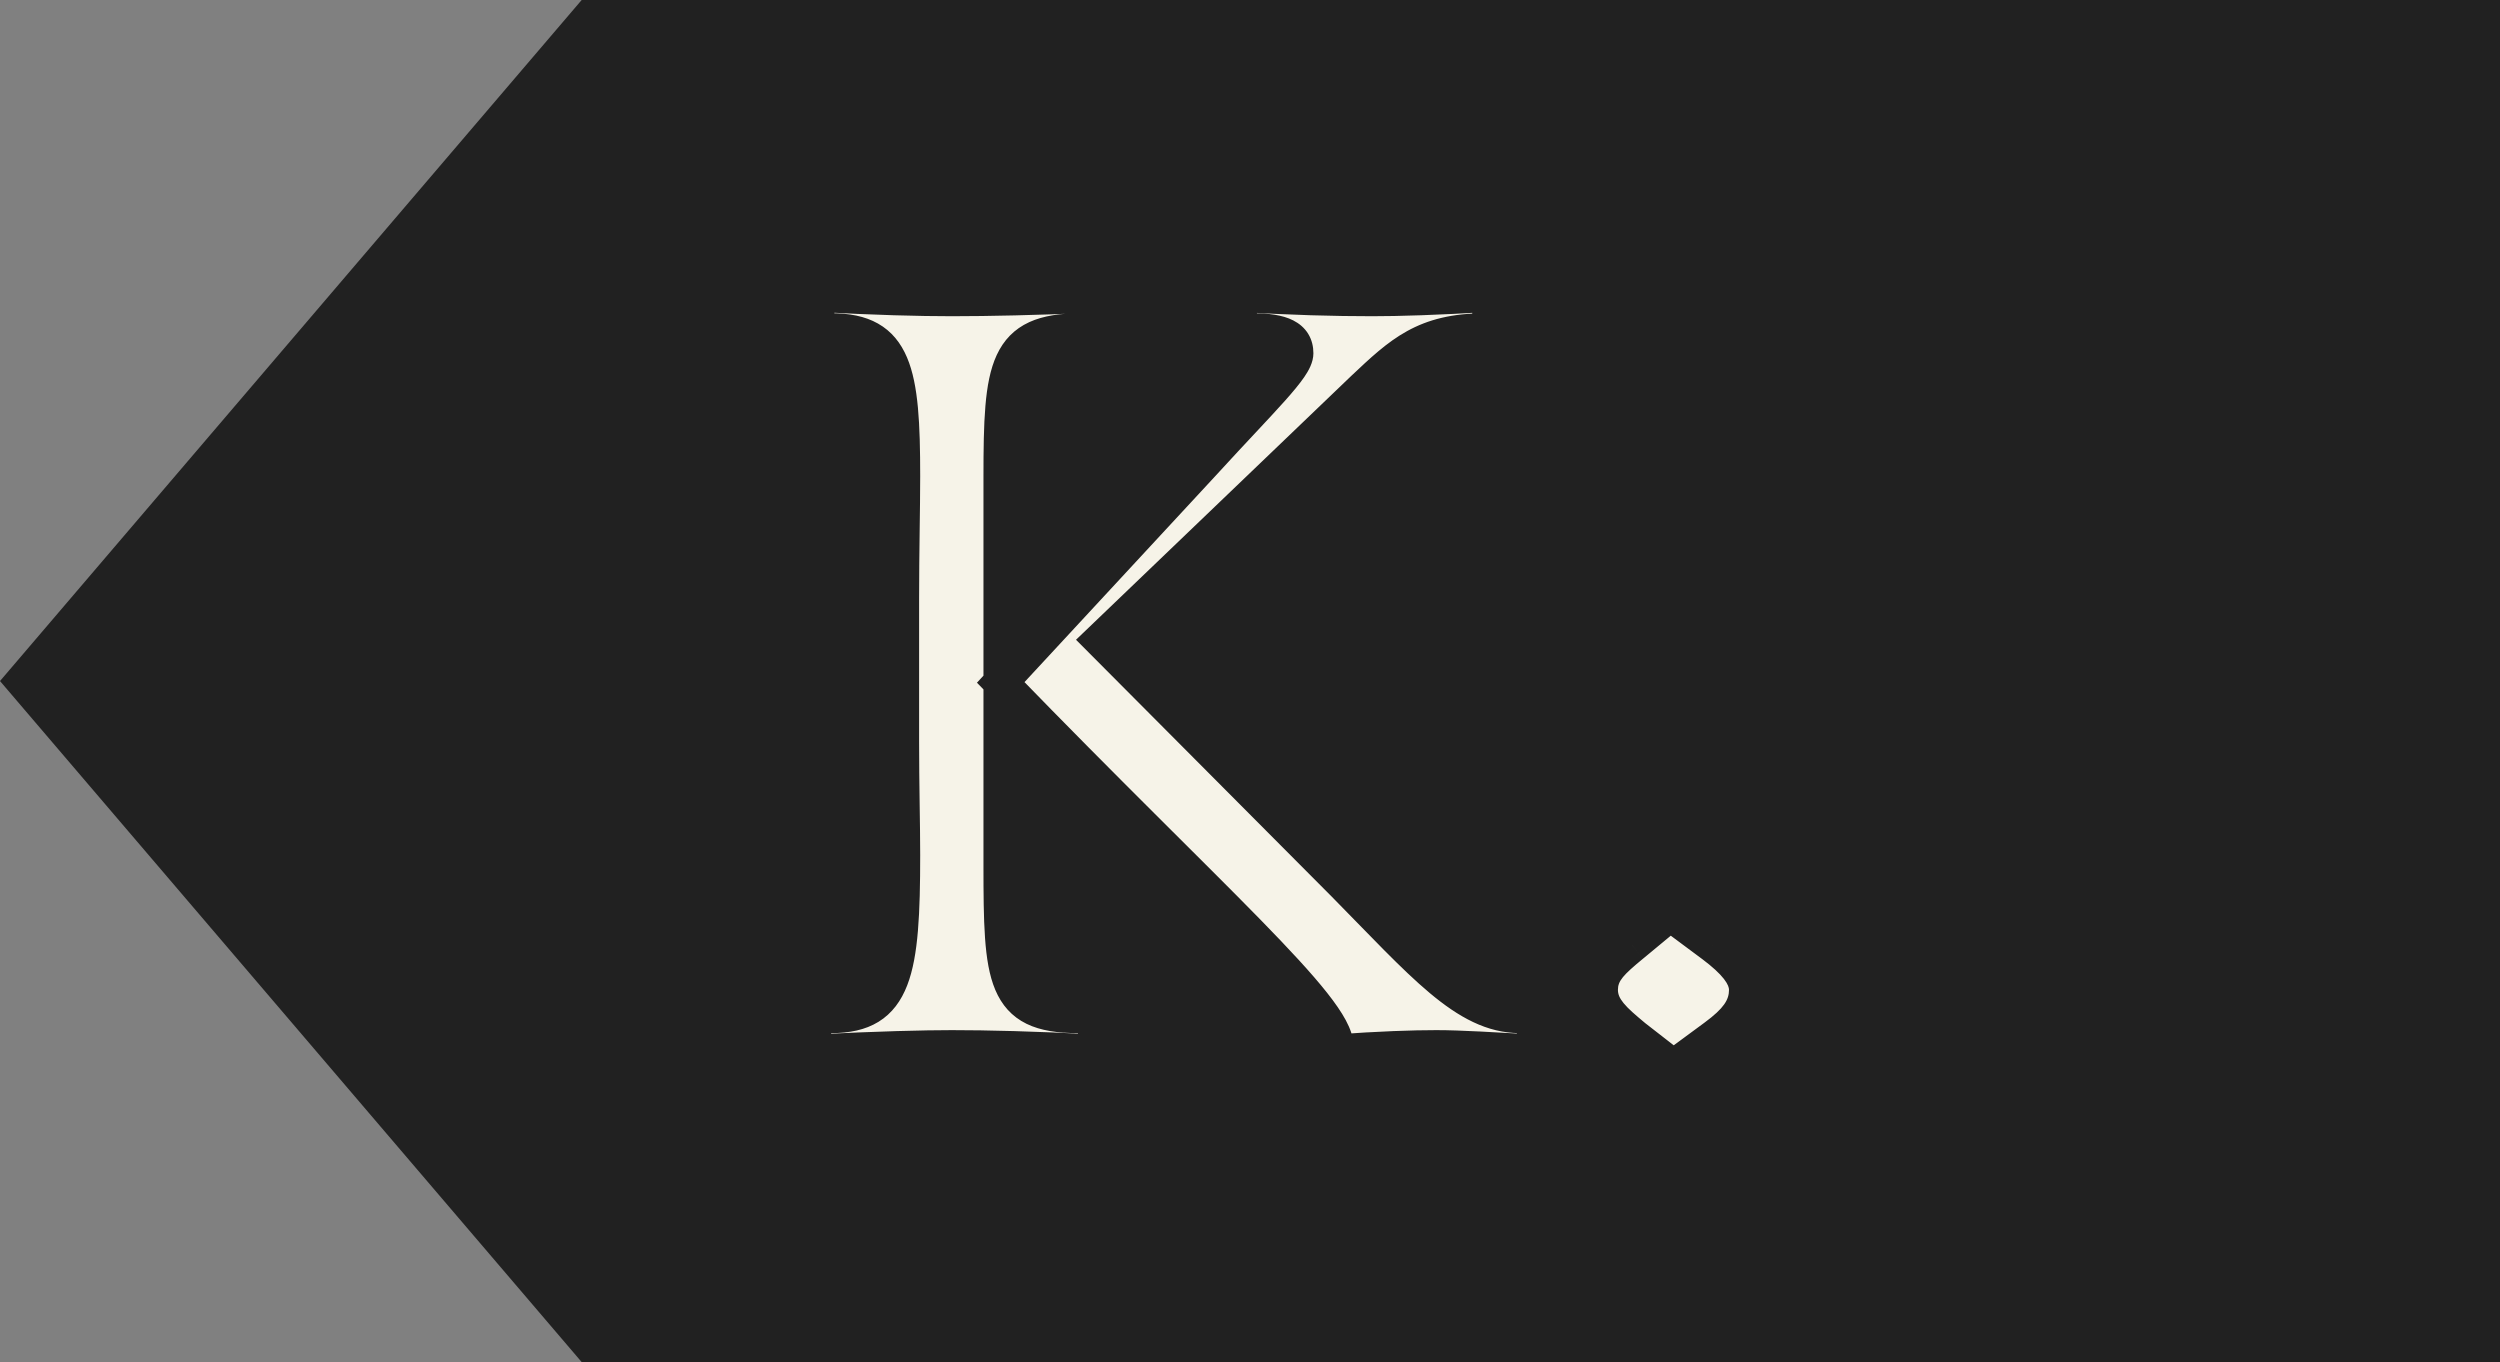 <?xml version="1.0" encoding="UTF-8"?> <svg xmlns="http://www.w3.org/2000/svg" width="145" height="79" viewBox="0 0 145 79" fill="none"><rect x="0" y="0" width="145" height="79" fill="#808080" stroke="none"/><path d="M145 79L145 0L33.737 0L-0 39.5L33.737 79L145 79Z" fill="#212121"></path><path d="M47.394 17.089C50.733 17.278 53.379 17.341 55.206 17.341C57.411 17.341 60.057 17.278 63.081 17.152V19.168H62.703C58.293 19.168 58.041 21.247 58.041 27.673V50.164C58.041 56.779 58.167 58.921 62.514 58.921C62.829 58.921 63.144 58.858 63.522 58.858V61C59.994 60.811 57.222 60.748 55.206 60.748C53.631 60.748 50.985 60.811 47.205 61V58.858C47.583 58.921 47.898 58.921 48.213 58.921C51.93 58.921 52.371 56.338 52.371 49.597C52.371 47.77 52.308 45.565 52.308 42.982V34.792C52.308 31.957 52.371 29.563 52.371 27.61C52.371 21.562 51.93 19.168 48.213 19.168C47.961 19.168 47.709 19.231 47.394 19.231V17.089ZM71.901 17.089C74.862 17.278 77.445 17.341 79.587 17.341C81.099 17.341 83.304 17.278 86.391 17.089V19.168H86.139C82.611 19.168 81.225 20.491 79.083 22.507L63.837 37.123L77.886 51.235C82.485 55.897 85.005 58.921 88.155 58.921C88.407 58.921 88.722 58.921 88.974 58.858V61C86.643 60.874 84.753 60.748 83.304 60.748C81.981 60.748 80.028 60.811 77.445 61C77.508 60.874 77.508 60.811 77.508 60.685C77.508 58.417 70.326 52.243 58.041 39.58L69.885 26.791C73.224 23.137 75.177 21.31 75.177 20.491C75.177 19.546 74.358 19.168 72.657 19.168H71.901V17.089ZM96.872 52.999L99.329 54.826C100.589 55.771 101.282 56.59 101.282 57.409C101.282 58.48 100.652 59.236 99.455 60.118L97.061 61.882L94.793 60.118C93.659 59.173 92.84 58.48 92.84 57.409C92.84 56.338 93.596 55.708 94.667 54.826L96.872 52.999Z" fill="#F6F3E8"></path><path d="M47.394 17.089L47.45 16.091L46.394 16.031V17.089H47.394ZM63.081 17.152H64.081V16.11L63.039 16.153L63.081 17.152ZM63.081 19.168V20.168H64.081V19.168H63.081ZM63.522 58.858H64.522V57.858H63.522V58.858ZM63.522 61L63.468 61.999L64.522 62.055V61H63.522ZM47.205 61H46.205V62.051L47.255 61.999L47.205 61ZM47.205 58.858L47.369 57.872L46.205 57.678V58.858H47.205ZM47.394 19.231H46.394V20.231H47.394V19.231ZM71.901 17.089L71.965 16.091L70.901 16.023V17.089H71.901ZM86.391 17.089H87.391V16.026L86.33 16.091L86.391 17.089ZM86.391 19.168V20.168H87.391V19.168H86.391ZM79.083 22.507L78.398 21.779L78.391 21.785L79.083 22.507ZM63.837 37.123L63.145 36.401L62.409 37.106L63.128 37.828L63.837 37.123ZM77.886 51.235L78.598 50.533L78.595 50.529L77.886 51.235ZM88.974 58.858H89.974V57.577L88.731 57.888L88.974 58.858ZM88.974 61L88.92 61.998L89.974 62.056V61H88.974ZM77.445 61L76.551 60.553L75.764 62.126L77.518 61.997L77.445 61ZM58.041 39.58L57.307 38.901L56.663 39.596L57.323 40.276L58.041 39.58ZM69.885 26.791L70.619 27.471L70.623 27.466L69.885 26.791ZM71.901 19.168H70.901V20.168H71.901V19.168ZM47.337 18.087C50.693 18.277 53.358 18.341 55.206 18.341V16.341C53.4 16.341 50.773 16.279 47.45 16.091L47.337 18.087ZM55.206 18.341C57.429 18.341 60.089 18.277 63.123 18.151L63.039 16.153C60.025 16.279 57.393 16.341 55.206 16.341V18.341ZM62.081 17.152V19.168H64.081V17.152H62.081ZM63.081 18.168H62.703V20.168H63.081V18.168ZM62.703 18.168C61.54 18.168 60.531 18.302 59.697 18.684C58.822 19.086 58.211 19.729 57.811 20.59C57.43 21.411 57.249 22.412 57.153 23.549C57.056 24.695 57.041 26.07 57.041 27.673H59.041C59.041 26.064 59.057 24.768 59.146 23.717C59.235 22.657 59.392 21.934 59.625 21.432C59.84 20.97 60.119 20.691 60.531 20.502C60.985 20.294 61.661 20.168 62.703 20.168V18.168ZM57.041 27.673V50.164H59.041V27.673H57.041ZM57.041 50.164C57.041 51.811 57.048 53.221 57.131 54.393C57.213 55.556 57.373 56.577 57.726 57.412C58.096 58.288 58.677 58.959 59.542 59.382C60.365 59.783 61.365 59.921 62.514 59.921V57.921C61.49 57.921 60.844 57.791 60.42 57.584C60.04 57.399 59.774 57.12 59.569 56.634C59.346 56.107 59.204 55.352 59.126 54.253C59.049 53.163 59.041 51.824 59.041 50.164H57.041ZM62.514 59.921C62.729 59.921 62.937 59.9 63.089 59.885C63.255 59.869 63.386 59.858 63.522 59.858V57.858C63.28 57.858 63.065 57.878 62.9 57.894C62.721 57.911 62.614 57.921 62.514 57.921V59.921ZM62.522 58.858V61H64.522V58.858H62.522ZM63.575 60.001C60.032 59.812 57.242 59.748 55.206 59.748V61.748C57.202 61.748 59.956 61.81 63.468 61.999L63.575 60.001ZM55.206 59.748C53.609 59.748 50.945 59.812 47.155 60.001L47.255 61.999C51.025 61.81 53.653 61.748 55.206 61.748V59.748ZM48.205 61V58.858H46.205V61H48.205ZM47.041 59.844C47.509 59.922 47.9 59.921 48.213 59.921V57.921C47.896 57.921 47.657 57.919 47.369 57.872L47.041 59.844ZM48.213 59.921C49.249 59.921 50.178 59.742 50.955 59.264C51.749 58.775 52.273 58.042 52.619 57.147C52.957 56.272 53.138 55.208 53.24 53.981C53.344 52.747 53.371 51.287 53.371 49.597H51.371C51.371 51.278 51.343 52.668 51.248 53.815C51.151 54.968 50.99 55.813 50.753 56.427C50.524 57.02 50.241 57.355 49.906 57.561C49.556 57.777 49.036 57.921 48.213 57.921V59.921ZM53.371 49.597C53.371 48.675 53.355 47.658 53.339 46.559C53.324 45.457 53.308 44.266 53.308 42.982H51.308C51.308 44.281 51.324 45.484 51.34 46.587C51.355 47.693 51.371 48.692 51.371 49.597H53.371ZM53.308 42.982V34.792H51.308V42.982H53.308ZM53.308 34.792C53.308 33.382 53.324 32.08 53.339 30.883C53.355 29.69 53.371 28.595 53.371 27.61H51.371C51.371 28.578 51.355 29.657 51.34 30.857C51.324 32.055 51.308 33.367 51.308 34.792H53.308ZM53.371 27.61C53.371 26.093 53.344 24.771 53.24 23.647C53.136 22.531 52.953 21.546 52.606 20.73C52.25 19.89 51.714 19.213 50.923 18.766C50.154 18.331 49.239 18.168 48.213 18.168V20.168C49.046 20.168 49.579 20.304 49.939 20.507C50.276 20.698 50.547 20.997 50.765 21.512C50.994 22.05 51.153 22.798 51.248 23.831C51.343 24.858 51.371 26.103 51.371 27.61H53.371ZM48.213 18.168C48.016 18.168 47.826 18.193 47.71 18.206C47.578 18.222 47.487 18.231 47.394 18.231V20.231C47.616 20.231 47.809 20.209 47.944 20.193C48.096 20.175 48.158 20.168 48.213 20.168V18.168ZM48.394 19.231V17.089H46.394V19.231H48.394ZM71.837 18.087C74.821 18.277 77.425 18.341 79.587 18.341V16.341C77.465 16.341 74.903 16.279 71.965 16.091L71.837 18.087ZM79.587 18.341C81.125 18.341 83.351 18.277 86.452 18.087L86.33 16.091C83.257 16.279 81.073 16.341 79.587 16.341V18.341ZM85.391 17.089V19.168H87.391V17.089H85.391ZM86.391 18.168H86.139V20.168H86.391V18.168ZM86.139 18.168C84.236 18.168 82.835 18.528 81.608 19.206C80.421 19.861 79.445 20.793 78.398 21.779L79.768 23.235C80.862 22.206 81.651 21.467 82.575 20.957C83.458 20.469 84.514 20.168 86.139 20.168V18.168ZM78.391 21.785L63.145 36.401L64.529 37.845L79.775 23.229L78.391 21.785ZM63.128 37.828L77.177 51.941L78.595 50.529L64.546 36.417L63.128 37.828ZM77.174 51.937C79.435 54.229 81.275 56.214 82.922 57.593C84.585 58.985 86.229 59.921 88.155 59.921V57.921C86.931 57.921 85.74 57.345 84.206 56.06C82.656 54.761 80.936 52.903 78.598 50.533L77.174 51.937ZM88.155 59.921C88.374 59.921 88.822 59.927 89.216 59.828L88.731 57.888C88.622 57.915 88.44 57.921 88.155 57.921V59.921ZM87.974 58.858V61H89.974V58.858H87.974ZM89.028 60.002C86.723 59.877 84.789 59.748 83.304 59.748V61.748C84.717 61.748 86.563 61.871 88.92 61.998L89.028 60.002ZM83.304 59.748C81.952 59.748 79.974 59.812 77.372 60.003L77.518 61.997C80.082 61.81 82.01 61.748 83.304 61.748V59.748ZM78.339 61.447C78.403 61.319 78.458 61.176 78.487 61.007C78.511 60.863 78.508 60.728 78.508 60.685H76.508C76.508 60.702 76.508 60.712 76.508 60.721C76.508 60.729 76.508 60.732 76.508 60.731C76.508 60.729 76.509 60.709 76.514 60.678C76.519 60.646 76.527 60.615 76.536 60.588C76.545 60.564 76.552 60.551 76.551 60.553L78.339 61.447ZM78.508 60.685C78.508 60.159 78.307 59.641 78.056 59.173C77.797 58.69 77.429 58.162 76.979 57.592C76.078 56.451 74.764 55.038 73.097 53.332C69.695 49.85 64.944 45.26 58.759 38.884L57.323 40.276C63.423 46.563 68.405 51.392 71.666 54.729C73.33 56.433 74.579 57.78 75.409 58.831C75.824 59.356 76.113 59.782 76.294 60.119C76.484 60.473 76.508 60.644 76.508 60.685H78.508ZM58.775 40.26L70.619 27.471L69.151 26.111L57.307 38.901L58.775 40.26ZM70.623 27.466C72.257 25.678 73.628 24.255 74.53 23.243C74.987 22.73 75.372 22.271 75.645 21.872C75.885 21.521 76.177 21.029 76.177 20.491H74.177C74.177 20.363 74.225 20.406 73.995 20.742C73.797 21.03 73.484 21.41 73.037 21.912C72.127 22.933 70.852 24.25 69.147 26.116L70.623 27.466ZM76.177 20.491C76.177 20.107 76.092 19.717 75.875 19.362C75.657 19.008 75.348 18.757 75.009 18.584C74.371 18.259 73.541 18.168 72.657 18.168V20.168C73.474 20.168 73.904 20.266 74.101 20.366C74.179 20.406 74.181 20.427 74.17 20.409C74.159 20.391 74.177 20.403 74.177 20.491H76.177ZM72.657 18.168H71.901V20.168H72.657V18.168ZM72.901 19.168V17.089H70.901V19.168H72.901ZM96.872 52.999L97.468 52.197L96.838 51.728L96.234 52.229L96.872 52.999ZM99.329 54.826L99.929 54.026L99.925 54.023L99.329 54.826ZM99.455 60.118L98.861 59.313L98.861 59.313L99.455 60.118ZM97.061 61.882L96.447 62.671L97.044 63.136L97.654 62.687L97.061 61.882ZM94.793 60.118L94.153 60.886L94.165 60.897L94.179 60.907L94.793 60.118ZM94.667 54.826L95.302 55.598L95.305 55.596L94.667 54.826ZM96.275 53.801L98.732 55.629L99.925 54.023L97.468 52.197L96.275 53.801ZM98.729 55.626C99.328 56.076 99.736 56.455 99.988 56.779C100.237 57.099 100.282 57.297 100.282 57.409H102.282C102.282 56.702 101.98 56.081 101.567 55.551C101.157 55.024 100.589 54.521 99.929 54.026L98.729 55.626ZM100.282 57.409C100.282 57.973 100.007 58.468 98.861 59.313L100.048 60.923C101.296 60.004 102.282 58.987 102.282 57.409H100.282ZM98.861 59.313L96.467 61.077L97.654 62.687L100.048 60.923L98.861 59.313ZM97.675 61.093L95.407 59.329L94.179 60.907L96.447 62.671L97.675 61.093ZM95.433 59.35C94.845 58.86 94.439 58.514 94.166 58.179C93.92 57.877 93.84 57.652 93.84 57.409H91.84C91.84 58.237 92.169 58.894 92.616 59.442C93.035 59.958 93.606 60.431 94.153 60.886L95.433 59.35ZM93.84 57.409C93.84 56.895 94.129 56.564 95.302 55.598L94.031 54.054C93.062 54.852 91.84 55.781 91.84 57.409H93.84ZM95.305 55.596L97.51 53.769L96.234 52.229L94.029 54.056L95.305 55.596Z" fill="#212121"></path></svg> 